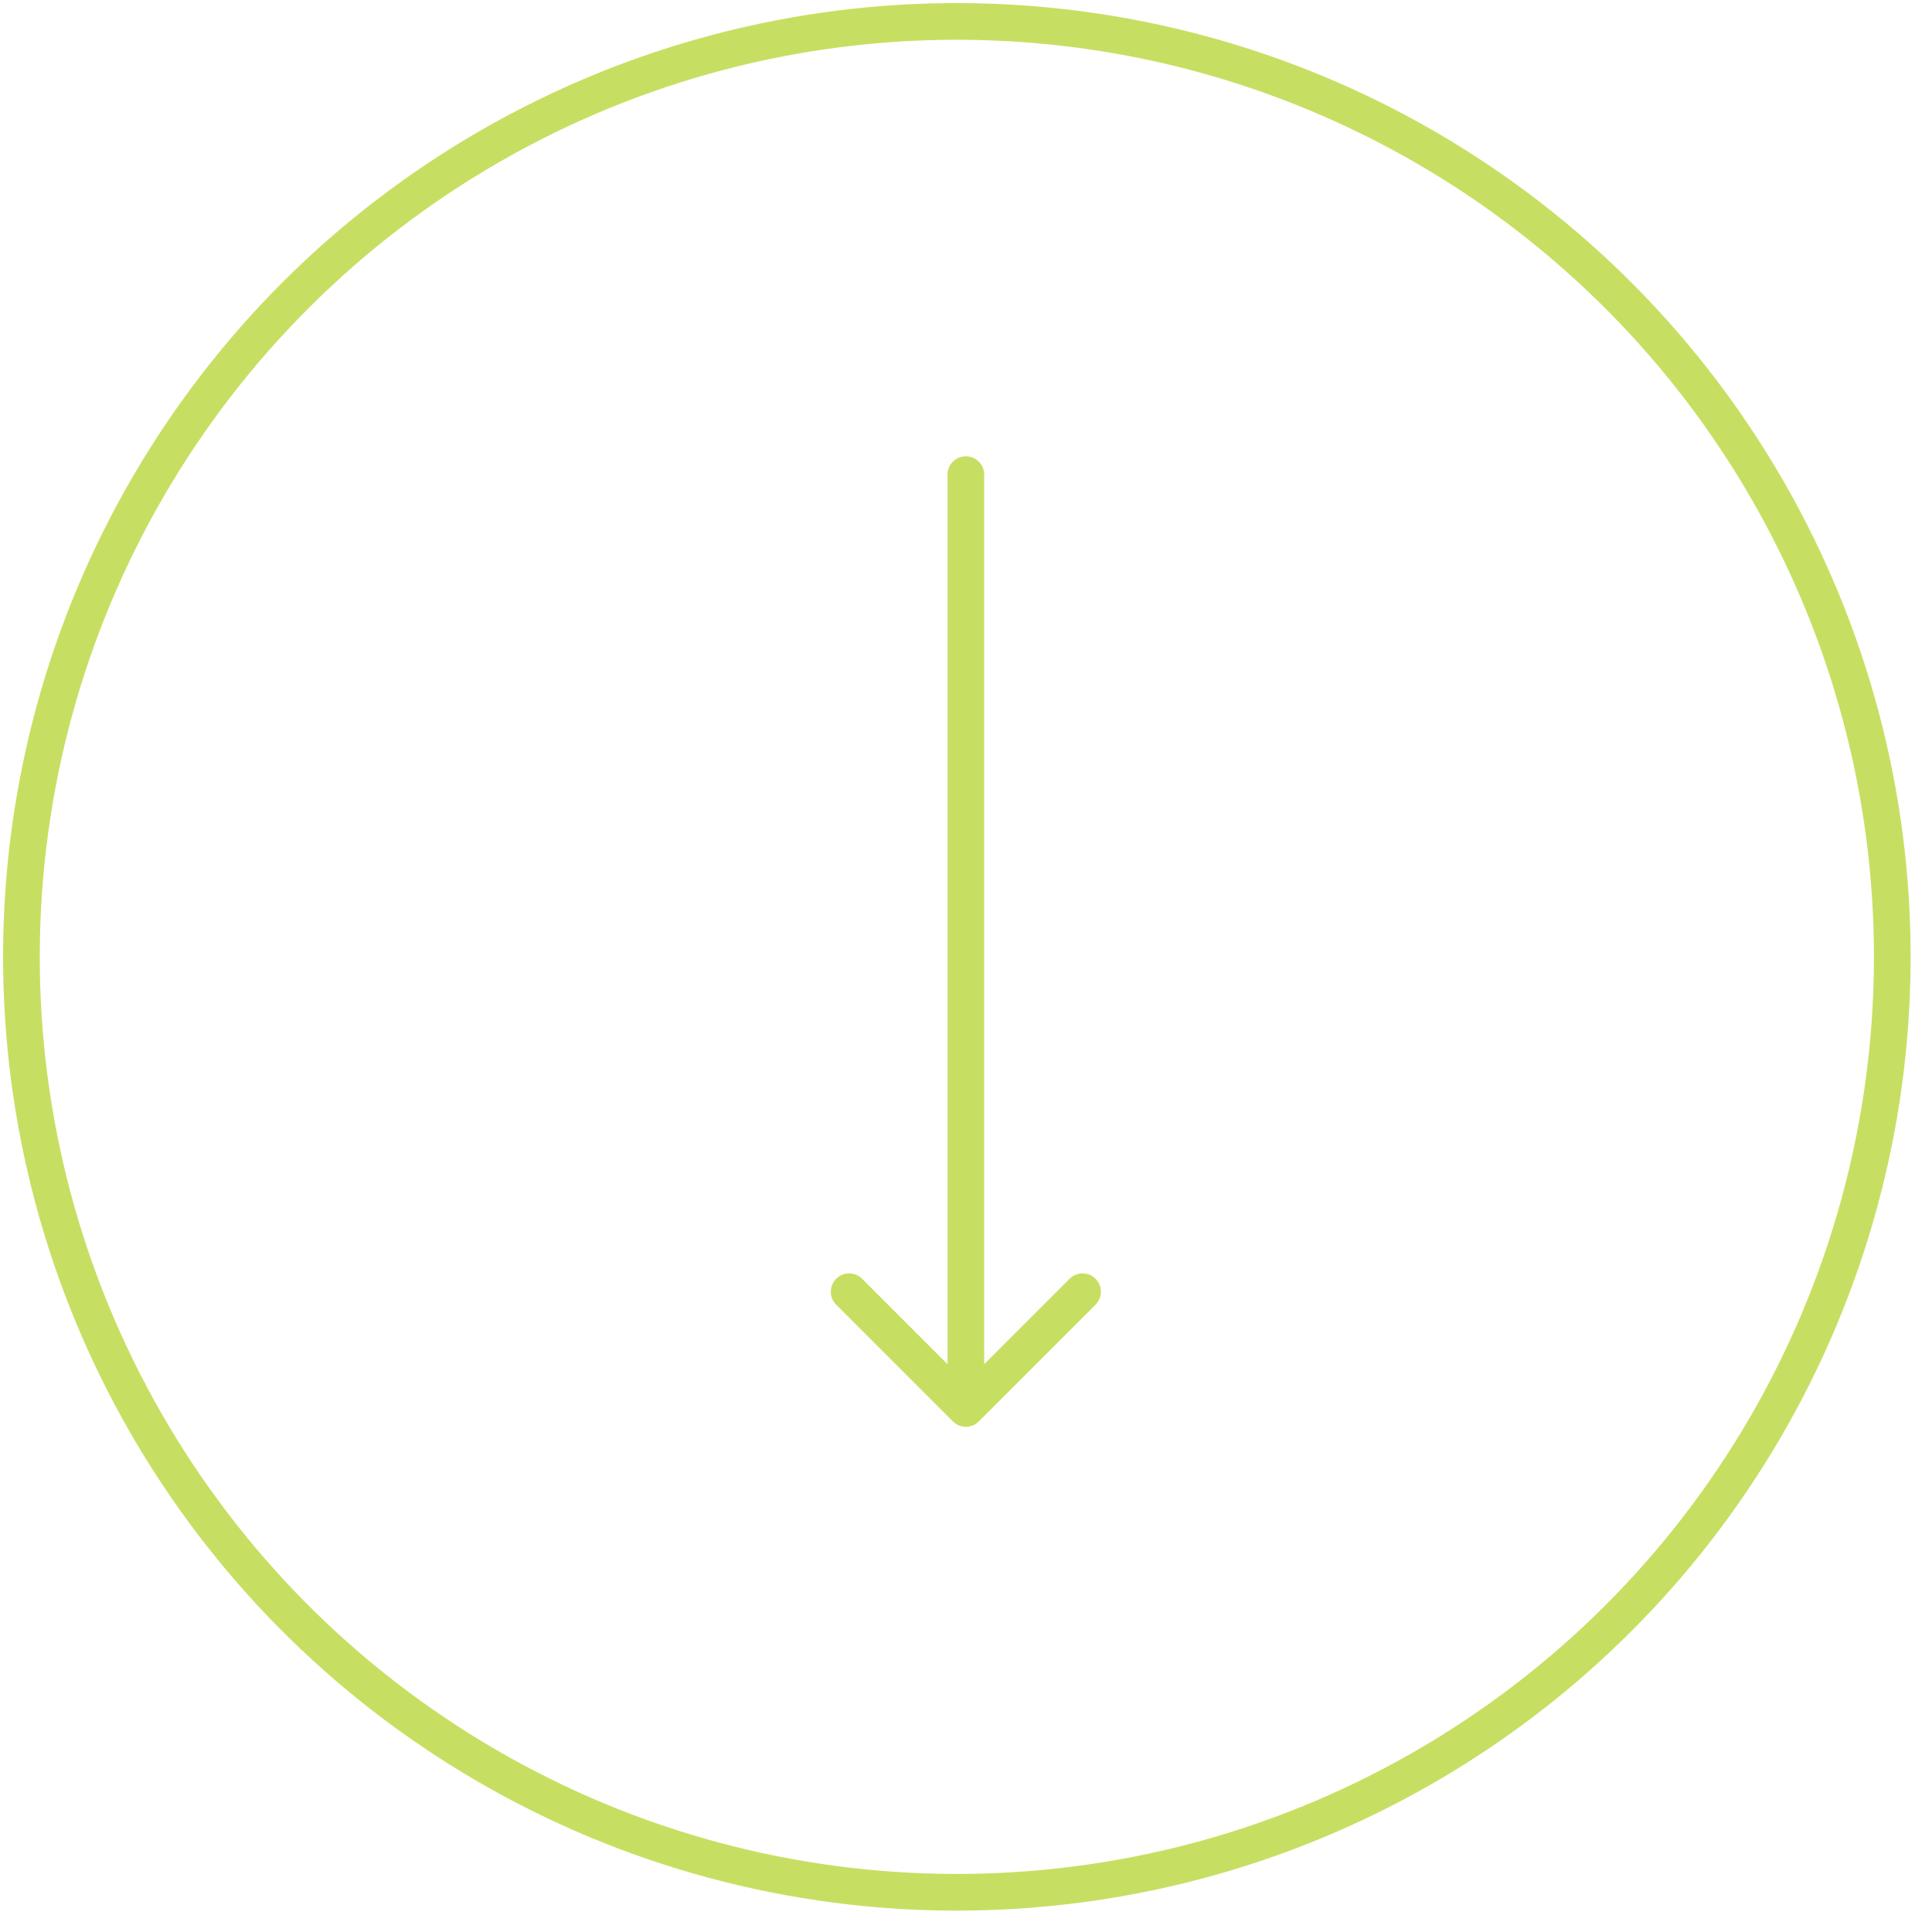 <?xml version="1.0" encoding="UTF-8"?> <svg xmlns="http://www.w3.org/2000/svg" width="79" height="79" viewBox="0 0 79 79" fill="none"> <circle cx="39.126" cy="39.126" r="38.25" transform="rotate(0.186 39.126 39.126)" stroke="#C6DF62" stroke-width="1.5"></circle> <path d="M40.244 19.408C40.244 18.994 39.908 18.658 39.494 18.658C39.08 18.658 38.744 18.994 38.744 19.408L40.244 19.408ZM38.964 58.122C39.257 58.415 39.732 58.415 40.025 58.122L44.797 53.349C45.09 53.056 45.09 52.582 44.797 52.289C44.505 51.996 44.03 51.996 43.737 52.289L39.494 56.531L35.252 52.289C34.959 51.996 34.484 51.996 34.191 52.289C33.898 52.582 33.898 53.056 34.191 53.349L38.964 58.122ZM38.744 19.408L38.744 57.592L40.244 57.592L40.244 19.408L38.744 19.408Z" fill="#C6DF62"></path> </svg> 
